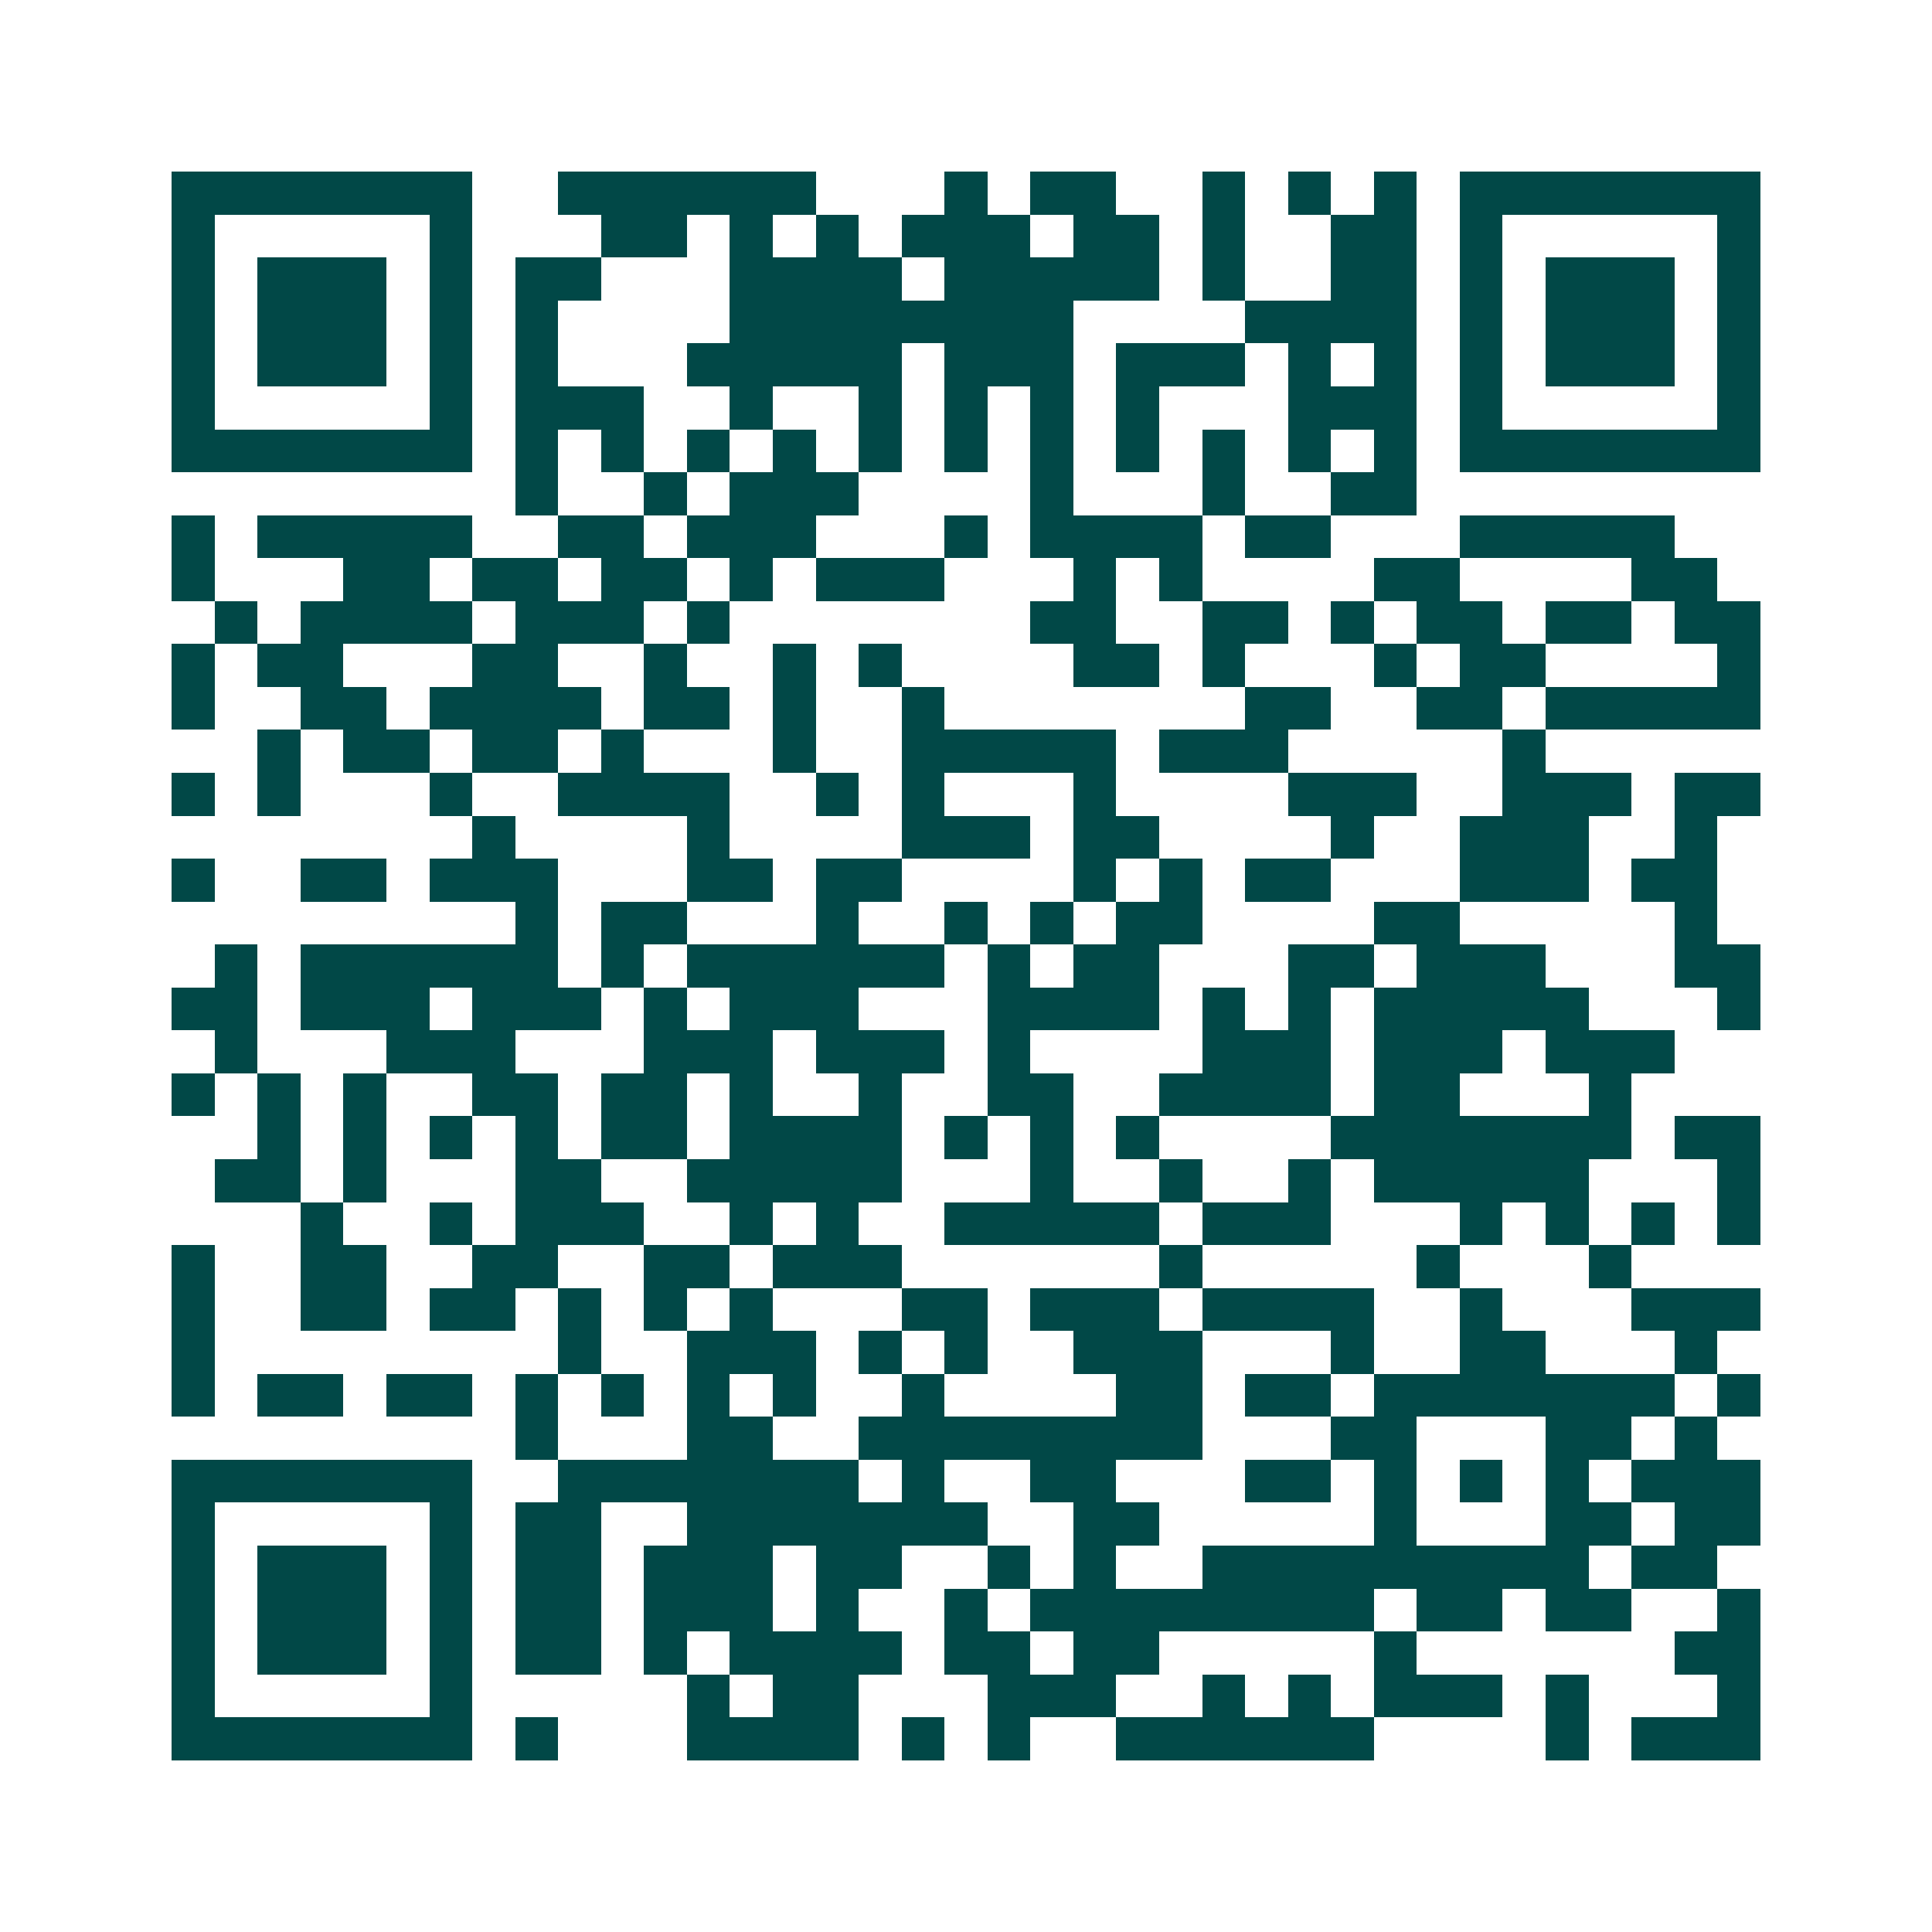<svg xmlns="http://www.w3.org/2000/svg" width="200" height="200" viewBox="0 0 45 45" shape-rendering="crispEdges"><path fill="#ffffff" d="M0 0h45v45H0z"/><path stroke="#014847" d="M4 4.5h7m2 0h6m3 0h1m1 0h2m2 0h1m1 0h1m1 0h1m1 0h7M4 5.5h1m5 0h1m3 0h2m1 0h1m1 0h1m1 0h3m1 0h2m1 0h1m2 0h2m1 0h1m5 0h1M4 6.5h1m1 0h3m1 0h1m1 0h2m3 0h4m1 0h5m1 0h1m2 0h2m1 0h1m1 0h3m1 0h1M4 7.5h1m1 0h3m1 0h1m1 0h1m4 0h8m4 0h4m1 0h1m1 0h3m1 0h1M4 8.5h1m1 0h3m1 0h1m1 0h1m3 0h5m1 0h3m1 0h3m1 0h1m1 0h1m1 0h1m1 0h3m1 0h1M4 9.5h1m5 0h1m1 0h3m2 0h1m2 0h1m1 0h1m1 0h1m1 0h1m3 0h3m1 0h1m5 0h1M4 10.5h7m1 0h1m1 0h1m1 0h1m1 0h1m1 0h1m1 0h1m1 0h1m1 0h1m1 0h1m1 0h1m1 0h1m1 0h7M12 11.5h1m2 0h1m1 0h3m4 0h1m3 0h1m2 0h2M4 12.5h1m1 0h5m2 0h2m1 0h3m3 0h1m1 0h4m1 0h2m3 0h5M4 13.5h1m3 0h2m1 0h2m1 0h2m1 0h1m1 0h3m3 0h1m1 0h1m4 0h2m4 0h2M5 14.5h1m1 0h4m1 0h3m1 0h1m7 0h2m2 0h2m1 0h1m1 0h2m1 0h2m1 0h2M4 15.5h1m1 0h2m3 0h2m2 0h1m2 0h1m1 0h1m4 0h2m1 0h1m3 0h1m1 0h2m4 0h1M4 16.5h1m2 0h2m1 0h4m1 0h2m1 0h1m2 0h1m7 0h2m2 0h2m1 0h5M6 17.5h1m1 0h2m1 0h2m1 0h1m3 0h1m2 0h5m1 0h3m5 0h1M4 18.5h1m1 0h1m3 0h1m2 0h4m2 0h1m1 0h1m3 0h1m4 0h3m2 0h3m1 0h2M11 19.5h1m4 0h1m4 0h3m1 0h2m4 0h1m2 0h3m2 0h1M4 20.5h1m2 0h2m1 0h3m3 0h2m1 0h2m4 0h1m1 0h1m1 0h2m3 0h3m1 0h2M12 21.5h1m1 0h2m3 0h1m2 0h1m1 0h1m1 0h2m4 0h2m5 0h1M5 22.5h1m1 0h6m1 0h1m1 0h6m1 0h1m1 0h2m3 0h2m1 0h3m3 0h2M4 23.5h2m1 0h3m1 0h3m1 0h1m1 0h3m3 0h4m1 0h1m1 0h1m1 0h5m3 0h1M5 24.5h1m3 0h3m3 0h3m1 0h3m1 0h1m4 0h3m1 0h3m1 0h3M4 25.5h1m1 0h1m1 0h1m2 0h2m1 0h2m1 0h1m2 0h1m2 0h2m2 0h4m1 0h2m3 0h1M6 26.5h1m1 0h1m1 0h1m1 0h1m1 0h2m1 0h4m1 0h1m1 0h1m1 0h1m4 0h7m1 0h2M5 27.5h2m1 0h1m3 0h2m2 0h5m3 0h1m2 0h1m2 0h1m1 0h5m3 0h1M7 28.5h1m2 0h1m1 0h3m2 0h1m1 0h1m2 0h5m1 0h3m3 0h1m1 0h1m1 0h1m1 0h1M4 29.5h1m2 0h2m2 0h2m2 0h2m1 0h3m6 0h1m5 0h1m3 0h1M4 30.5h1m2 0h2m1 0h2m1 0h1m1 0h1m1 0h1m3 0h2m1 0h3m1 0h4m2 0h1m3 0h3M4 31.5h1m8 0h1m2 0h3m1 0h1m1 0h1m2 0h3m3 0h1m2 0h2m3 0h1M4 32.5h1m1 0h2m1 0h2m1 0h1m1 0h1m1 0h1m1 0h1m2 0h1m4 0h2m1 0h2m1 0h7m1 0h1M12 33.5h1m3 0h2m2 0h8m3 0h2m3 0h2m1 0h1M4 34.5h7m2 0h7m1 0h1m2 0h2m3 0h2m1 0h1m1 0h1m1 0h1m1 0h3M4 35.5h1m5 0h1m1 0h2m2 0h7m2 0h2m5 0h1m3 0h2m1 0h2M4 36.5h1m1 0h3m1 0h1m1 0h2m1 0h3m1 0h2m2 0h1m1 0h1m2 0h9m1 0h2M4 37.5h1m1 0h3m1 0h1m1 0h2m1 0h3m1 0h1m2 0h1m1 0h8m1 0h2m1 0h2m2 0h1M4 38.5h1m1 0h3m1 0h1m1 0h2m1 0h1m1 0h4m1 0h2m1 0h2m5 0h1m6 0h2M4 39.5h1m5 0h1m5 0h1m1 0h2m3 0h3m2 0h1m1 0h1m1 0h3m1 0h1m3 0h1M4 40.5h7m1 0h1m3 0h4m1 0h1m1 0h1m2 0h6m4 0h1m1 0h3"/></svg>
